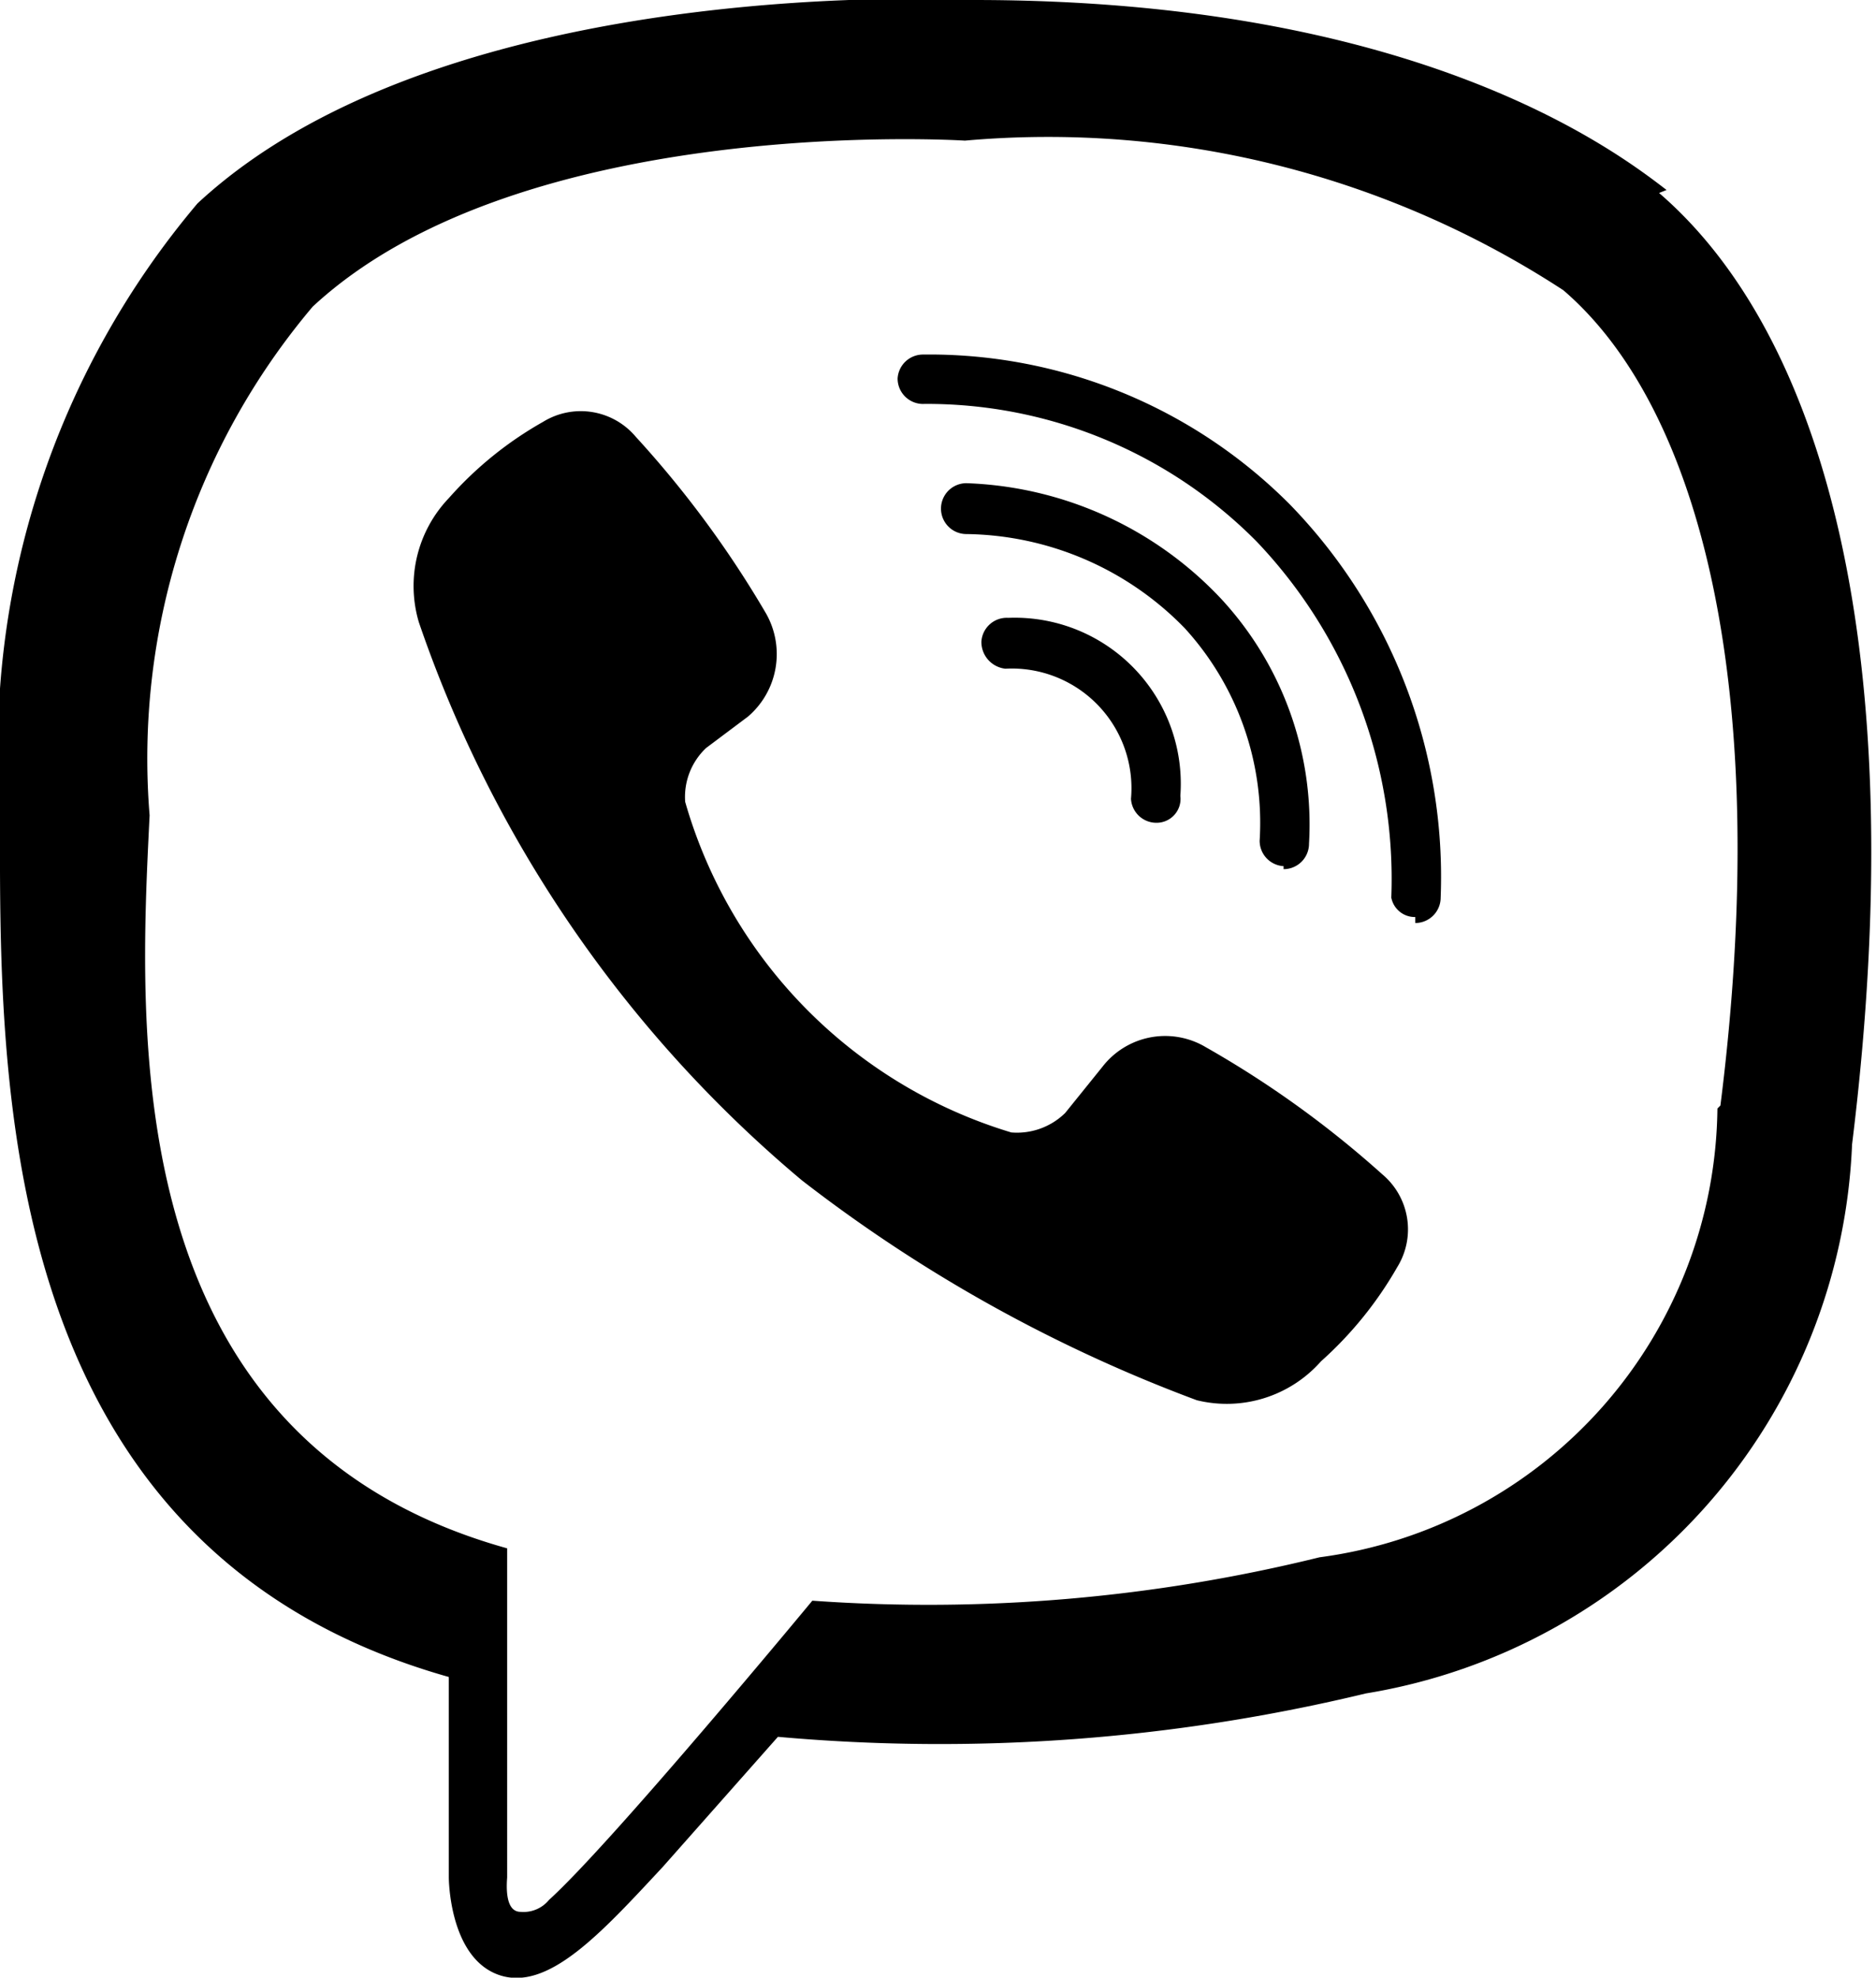 <?xml version="1.0" encoding="UTF-8"?> <svg xmlns="http://www.w3.org/2000/svg" viewBox="0 0 12.54 13.22"> <defs> <style>.cls-1{fill-rule:evenodd;}</style> </defs> <title>Ресурс 5</title> <g id="Слой_2" data-name="Слой 2"> <g id="Слой_1-2" data-name="Слой 1"> <path class="cls-1" d="M6.76,7.57a.46.46,0,0,0,.36-.13l.25-.31A.53.53,0,0,1,8.06,7a6.76,6.76,0,0,1,1.18.85.48.48,0,0,1,.1.62h0a2.52,2.52,0,0,1-.51.63h0A.84.84,0,0,1,8,9.36H8A10,10,0,0,1,5.36,7.89,8.42,8.42,0,0,1,2.8,4.16h0A.85.85,0,0,1,3,3.33H3a2.44,2.44,0,0,1,.63-.51h0a.48.48,0,0,1,.62.1A6.91,6.91,0,0,1,5.12,4.1.55.55,0,0,1,5,4.79L4.72,5a.45.45,0,0,0-.14.36A3.24,3.24,0,0,0,6.76,7.57m2.7-1.44A.16.16,0,0,1,9.3,6a3.27,3.27,0,0,0-.9-2.38A3.1,3.1,0,0,0,6.18,2.7.17.17,0,0,1,6,2.53a.17.17,0,0,1,.17-.16h0a3.4,3.4,0,0,1,2.45,1A3.57,3.57,0,0,1,9.63,6a.17.17,0,0,1-.17.17Zm-.88-.34h0a.17.17,0,0,1-.16-.17,1.93,1.93,0,0,0-.5-1.42,2.07,2.07,0,0,0-1.46-.63.17.17,0,0,1,0-.34A2.45,2.45,0,0,1,8.16,4a2.22,2.22,0,0,1,.59,1.64.17.17,0,0,1-.17.17M7.73,5.5a.17.17,0,0,1-.17-.16.8.8,0,0,0-.84-.87.18.18,0,0,1-.16-.18.17.17,0,0,1,.18-.16A1.11,1.11,0,0,1,7.89,5.32a.16.16,0,0,1-.16.18Zm3.75,1.91a3.06,3.06,0,0,1-2.66,3,10.92,10.92,0,0,1-3.39.29s-1.34,1.62-1.76,2a.22.22,0,0,1-.19.08c-.08,0-.1-.1-.09-.23V10.35C.77,9.62.93,6.88,1,5.45a4.68,4.68,0,0,1,1.09-3.4C3.49.75,6.45.94,6.45.94a6.3,6.3,0,0,1,4,1c.92.79,1.4,2.68,1.05,5.45m-.36-6.12C10.79,1,9.47,0,6.51,0,6.51,0,3-.2,1.32,1.36A5.65,5.65,0,0,0,0,5.41c0,1.71-.08,4.93,3,5.8H3v1.34s0,.53.33.65.69-.28,1.1-.72l.77-.87a12.15,12.15,0,0,0,3.93-.29,3.88,3.88,0,0,0,3.25-3.67c.41-3.32-.2-5.42-1.29-6.36"></path> </g> </g> </svg> 
